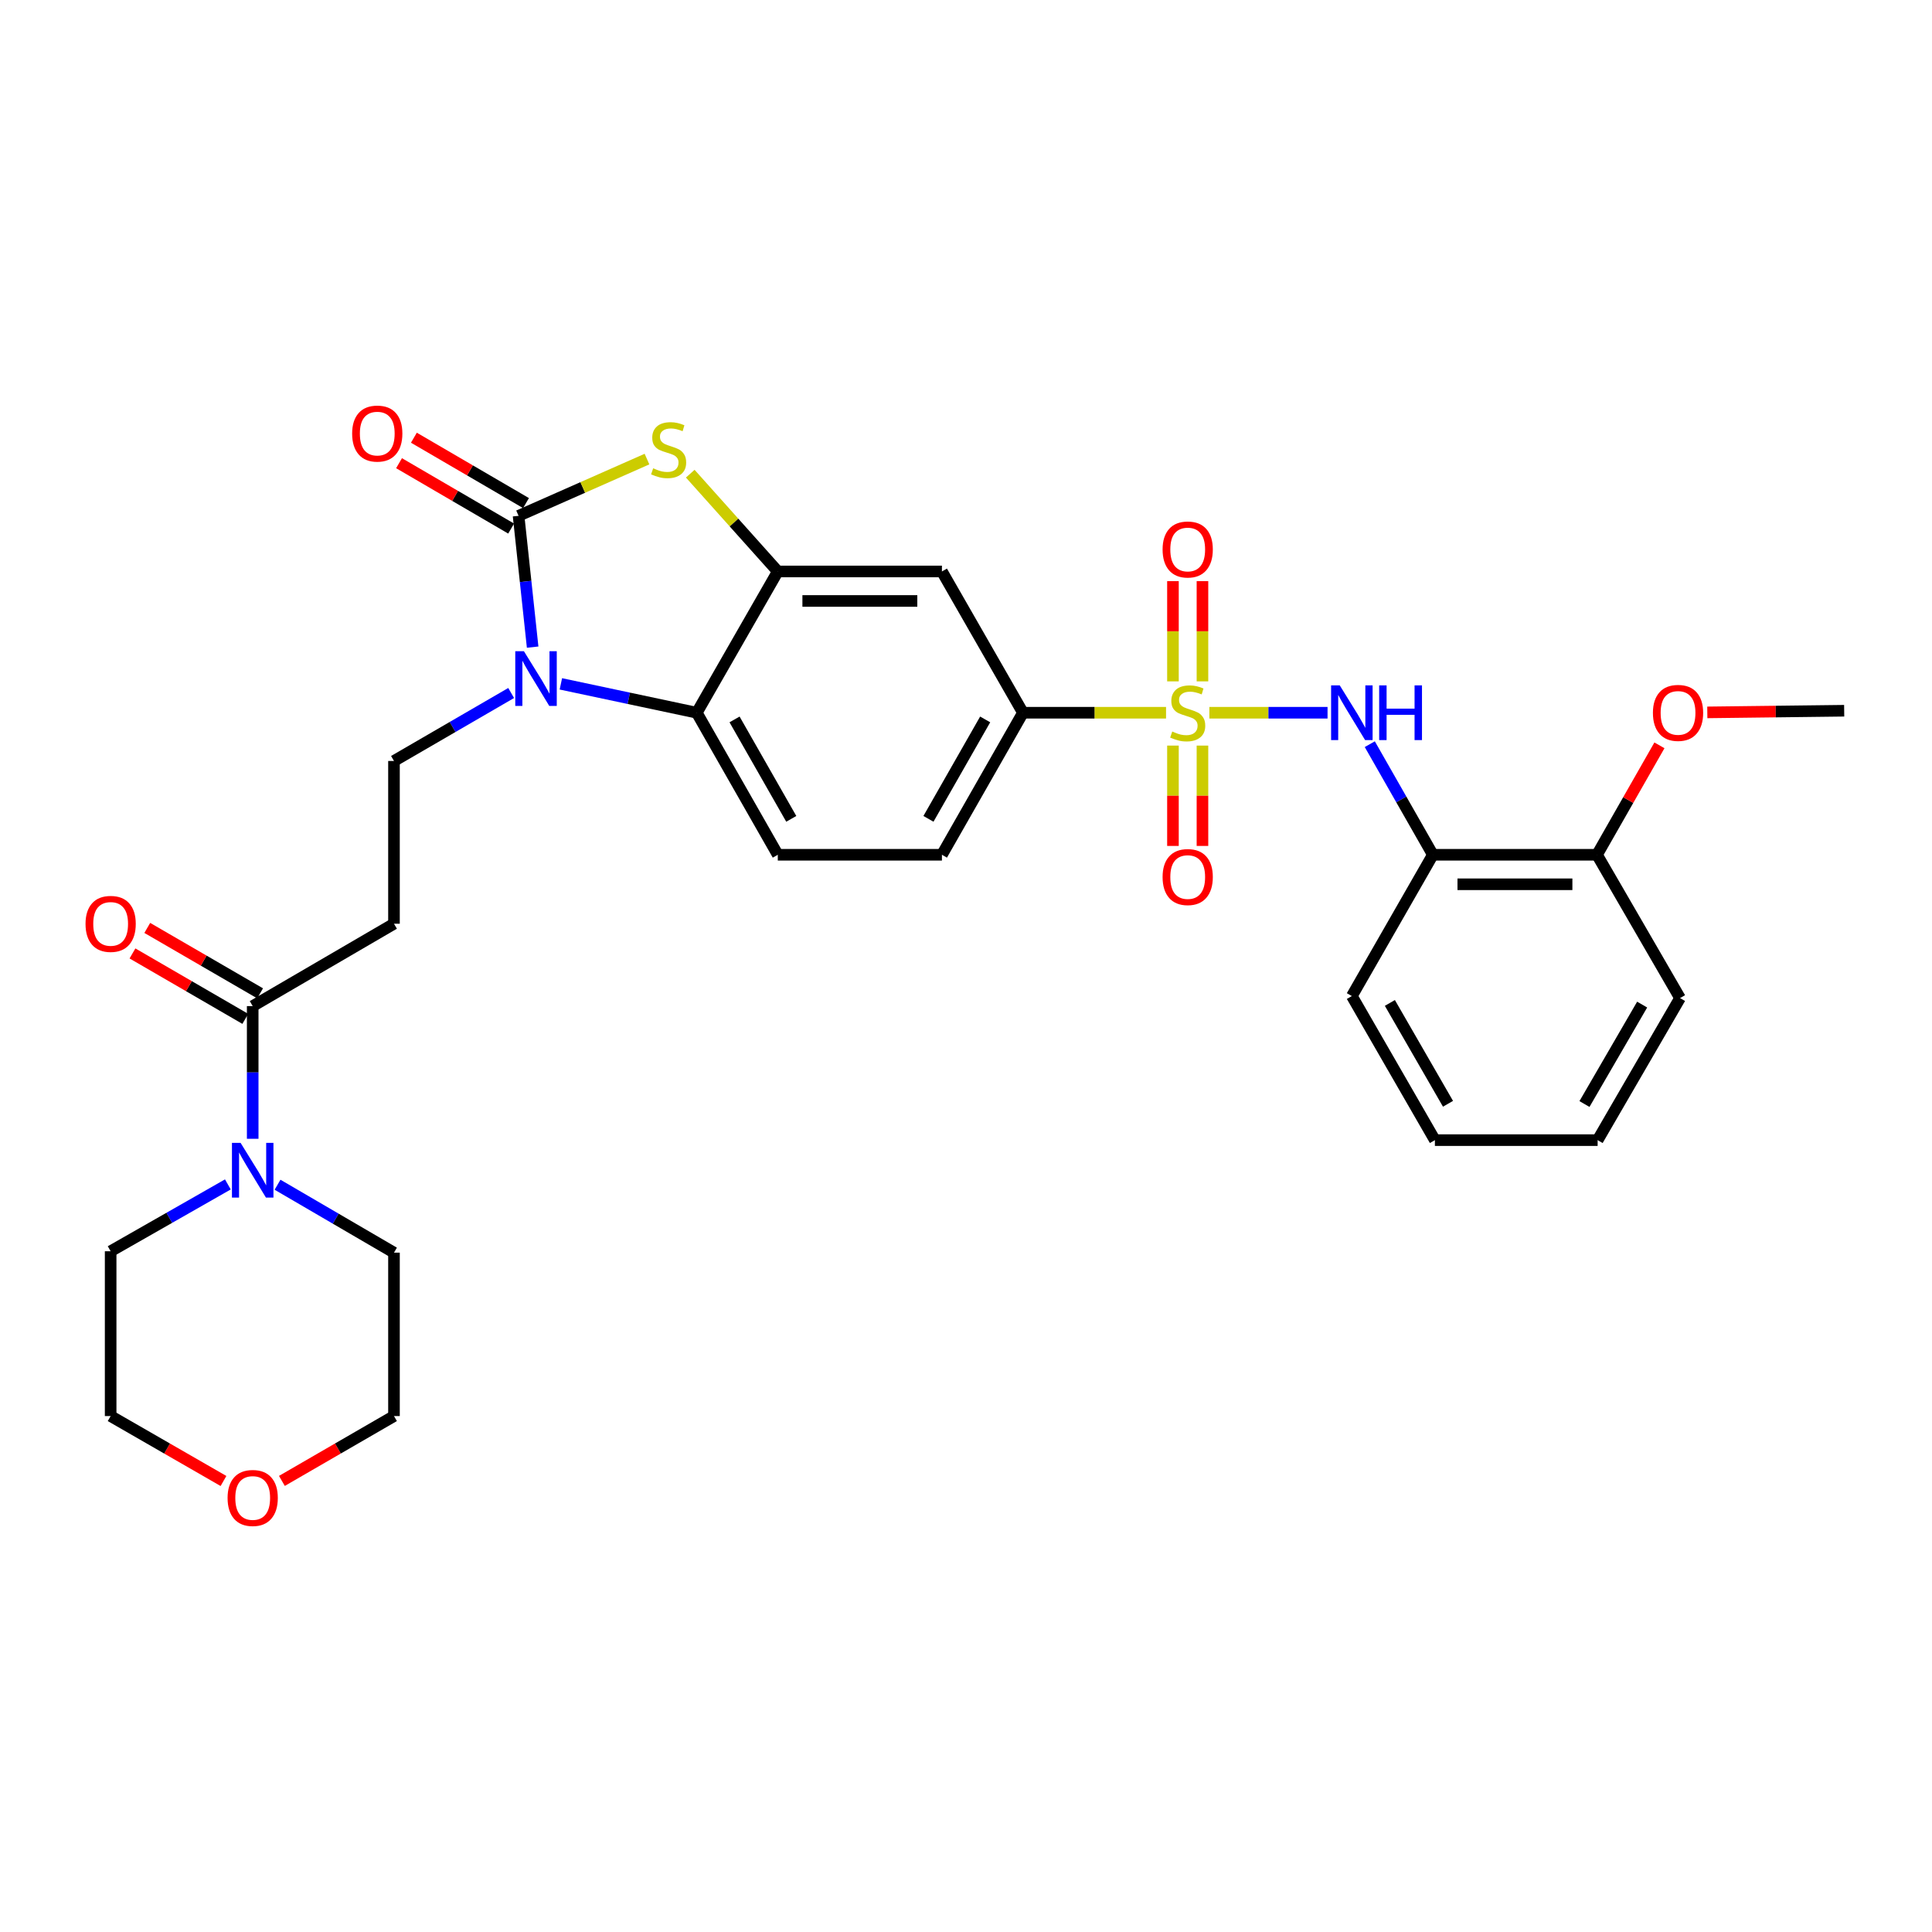 <?xml version='1.0' encoding='iso-8859-1'?>
<svg version='1.1' baseProfile='full'
              xmlns='http://www.w3.org/2000/svg'
                      xmlns:rdkit='http://www.rdkit.org/xml'
                      xmlns:xlink='http://www.w3.org/1999/xlink'
                  xml:space='preserve'
width='1000px' height='1000px' viewBox='0 0 1000 1000'>
<!-- END OF HEADER -->
<rect style='opacity:1.0;fill:#FFFFFF;stroke:none' width='1000' height='1000' x='0' y='0'> </rect>
<path class='bond-5' d='M 625.958,368.911 L 656.546,368.911' style='fill:none;fill-rule:evenodd;stroke:#CCCC00;stroke-width:6px;stroke-linecap:butt;stroke-linejoin:miter;stroke-opacity:1' />
<path class='bond-5' d='M 656.546,368.911 L 687.133,368.911' style='fill:none;fill-rule:evenodd;stroke:#0000FF;stroke-width:6px;stroke-linecap:butt;stroke-linejoin:miter;stroke-opacity:1' />
<path class='bond-6' d='M 603.542,368.911 L 566.51,368.911' style='fill:none;fill-rule:evenodd;stroke:#CCCC00;stroke-width:6px;stroke-linecap:butt;stroke-linejoin:miter;stroke-opacity:1' />
<path class='bond-6' d='M 566.51,368.911 L 529.478,368.911' style='fill:none;fill-rule:evenodd;stroke:#000000;stroke-width:6px;stroke-linecap:butt;stroke-linejoin:miter;stroke-opacity:1' />
<path class='bond-13' d='M 622.39,352.677 L 622.39,326.738' style='fill:none;fill-rule:evenodd;stroke:#CCCC00;stroke-width:6px;stroke-linecap:butt;stroke-linejoin:miter;stroke-opacity:1' />
<path class='bond-13' d='M 622.39,326.738 L 622.39,300.799' style='fill:none;fill-rule:evenodd;stroke:#FF0000;stroke-width:6px;stroke-linecap:butt;stroke-linejoin:miter;stroke-opacity:1' />
<path class='bond-13' d='M 607.118,352.677 L 607.118,326.738' style='fill:none;fill-rule:evenodd;stroke:#CCCC00;stroke-width:6px;stroke-linecap:butt;stroke-linejoin:miter;stroke-opacity:1' />
<path class='bond-13' d='M 607.118,326.738 L 607.118,300.799' style='fill:none;fill-rule:evenodd;stroke:#FF0000;stroke-width:6px;stroke-linecap:butt;stroke-linejoin:miter;stroke-opacity:1' />
<path class='bond-14' d='M 607.118,385.915 L 607.118,411.885' style='fill:none;fill-rule:evenodd;stroke:#CCCC00;stroke-width:6px;stroke-linecap:butt;stroke-linejoin:miter;stroke-opacity:1' />
<path class='bond-14' d='M 607.118,411.885 L 607.118,437.855' style='fill:none;fill-rule:evenodd;stroke:#FF0000;stroke-width:6px;stroke-linecap:butt;stroke-linejoin:miter;stroke-opacity:1' />
<path class='bond-14' d='M 622.39,385.915 L 622.39,411.885' style='fill:none;fill-rule:evenodd;stroke:#CCCC00;stroke-width:6px;stroke-linecap:butt;stroke-linejoin:miter;stroke-opacity:1' />
<path class='bond-14' d='M 622.39,411.885 L 622.39,437.855' style='fill:none;fill-rule:evenodd;stroke:#FF0000;stroke-width:6px;stroke-linecap:butt;stroke-linejoin:miter;stroke-opacity:1' />
<path class='bond-0' d='M 268.413,266.988 L 301.645,252.304' style='fill:none;fill-rule:evenodd;stroke:#000000;stroke-width:6px;stroke-linecap:butt;stroke-linejoin:miter;stroke-opacity:1' />
<path class='bond-0' d='M 301.645,252.304 L 334.876,237.619' style='fill:none;fill-rule:evenodd;stroke:#CCCC00;stroke-width:6px;stroke-linecap:butt;stroke-linejoin:miter;stroke-opacity:1' />
<path class='bond-16' d='M 272.26,260.392 L 243.246,243.474' style='fill:none;fill-rule:evenodd;stroke:#000000;stroke-width:6px;stroke-linecap:butt;stroke-linejoin:miter;stroke-opacity:1' />
<path class='bond-16' d='M 243.246,243.474 L 214.232,226.556' style='fill:none;fill-rule:evenodd;stroke:#FF0000;stroke-width:6px;stroke-linecap:butt;stroke-linejoin:miter;stroke-opacity:1' />
<path class='bond-16' d='M 264.567,273.585 L 235.553,256.667' style='fill:none;fill-rule:evenodd;stroke:#000000;stroke-width:6px;stroke-linecap:butt;stroke-linejoin:miter;stroke-opacity:1' />
<path class='bond-16' d='M 235.553,256.667 L 206.54,239.749' style='fill:none;fill-rule:evenodd;stroke:#FF0000;stroke-width:6px;stroke-linecap:butt;stroke-linejoin:miter;stroke-opacity:1' />
<path class='bond-32' d='M 268.413,266.988 L 272.055,300.97' style='fill:none;fill-rule:evenodd;stroke:#000000;stroke-width:6px;stroke-linecap:butt;stroke-linejoin:miter;stroke-opacity:1' />
<path class='bond-32' d='M 272.055,300.97 L 275.696,334.952' style='fill:none;fill-rule:evenodd;stroke:#0000FF;stroke-width:6px;stroke-linecap:butt;stroke-linejoin:miter;stroke-opacity:1' />
<path class='bond-1' d='M 290.307,353.964 L 325.477,361.438' style='fill:none;fill-rule:evenodd;stroke:#0000FF;stroke-width:6px;stroke-linecap:butt;stroke-linejoin:miter;stroke-opacity:1' />
<path class='bond-1' d='M 325.477,361.438 L 360.647,368.911' style='fill:none;fill-rule:evenodd;stroke:#000000;stroke-width:6px;stroke-linecap:butt;stroke-linejoin:miter;stroke-opacity:1' />
<path class='bond-10' d='M 264.576,358.693 L 234.25,376.287' style='fill:none;fill-rule:evenodd;stroke:#0000FF;stroke-width:6px;stroke-linecap:butt;stroke-linejoin:miter;stroke-opacity:1' />
<path class='bond-10' d='M 234.25,376.287 L 203.923,393.881' style='fill:none;fill-rule:evenodd;stroke:#000000;stroke-width:6px;stroke-linecap:butt;stroke-linejoin:miter;stroke-opacity:1' />
<path class='bond-2' d='M 357.277,245.177 L 379.931,270.481' style='fill:none;fill-rule:evenodd;stroke:#CCCC00;stroke-width:6px;stroke-linecap:butt;stroke-linejoin:miter;stroke-opacity:1' />
<path class='bond-2' d='M 379.931,270.481 L 402.585,295.784' style='fill:none;fill-rule:evenodd;stroke:#000000;stroke-width:6px;stroke-linecap:butt;stroke-linejoin:miter;stroke-opacity:1' />
<path class='bond-3' d='M 402.585,295.784 L 487.539,295.784' style='fill:none;fill-rule:evenodd;stroke:#000000;stroke-width:6px;stroke-linecap:butt;stroke-linejoin:miter;stroke-opacity:1' />
<path class='bond-3' d='M 415.328,311.056 L 474.796,311.056' style='fill:none;fill-rule:evenodd;stroke:#000000;stroke-width:6px;stroke-linecap:butt;stroke-linejoin:miter;stroke-opacity:1' />
<path class='bond-31' d='M 402.585,295.784 L 360.647,368.911' style='fill:none;fill-rule:evenodd;stroke:#000000;stroke-width:6px;stroke-linecap:butt;stroke-linejoin:miter;stroke-opacity:1' />
<path class='bond-4' d='M 360.647,368.911 L 402.585,442.429' style='fill:none;fill-rule:evenodd;stroke:#000000;stroke-width:6px;stroke-linecap:butt;stroke-linejoin:miter;stroke-opacity:1' />
<path class='bond-4' d='M 380.203,372.372 L 409.56,423.834' style='fill:none;fill-rule:evenodd;stroke:#000000;stroke-width:6px;stroke-linecap:butt;stroke-linejoin:miter;stroke-opacity:1' />
<path class='bond-12' d='M 709,385.187 L 725.323,413.808' style='fill:none;fill-rule:evenodd;stroke:#0000FF;stroke-width:6px;stroke-linecap:butt;stroke-linejoin:miter;stroke-opacity:1' />
<path class='bond-12' d='M 725.323,413.808 L 741.647,442.429' style='fill:none;fill-rule:evenodd;stroke:#000000;stroke-width:6px;stroke-linecap:butt;stroke-linejoin:miter;stroke-opacity:1' />
<path class='bond-8' d='M 529.478,368.911 L 487.539,295.784' style='fill:none;fill-rule:evenodd;stroke:#000000;stroke-width:6px;stroke-linecap:butt;stroke-linejoin:miter;stroke-opacity:1' />
<path class='bond-17' d='M 529.478,368.911 L 487.539,442.429' style='fill:none;fill-rule:evenodd;stroke:#000000;stroke-width:6px;stroke-linecap:butt;stroke-linejoin:miter;stroke-opacity:1' />
<path class='bond-17' d='M 509.922,372.372 L 480.565,423.834' style='fill:none;fill-rule:evenodd;stroke:#000000;stroke-width:6px;stroke-linecap:butt;stroke-linejoin:miter;stroke-opacity:1' />
<path class='bond-7' d='M 130.796,520.756 L 203.923,478.122' style='fill:none;fill-rule:evenodd;stroke:#000000;stroke-width:6px;stroke-linecap:butt;stroke-linejoin:miter;stroke-opacity:1' />
<path class='bond-9' d='M 130.796,520.756 L 130.796,555.096' style='fill:none;fill-rule:evenodd;stroke:#000000;stroke-width:6px;stroke-linecap:butt;stroke-linejoin:miter;stroke-opacity:1' />
<path class='bond-9' d='M 130.796,555.096 L 130.796,589.435' style='fill:none;fill-rule:evenodd;stroke:#0000FF;stroke-width:6px;stroke-linecap:butt;stroke-linejoin:miter;stroke-opacity:1' />
<path class='bond-19' d='M 134.627,514.151 L 105.426,497.219' style='fill:none;fill-rule:evenodd;stroke:#000000;stroke-width:6px;stroke-linecap:butt;stroke-linejoin:miter;stroke-opacity:1' />
<path class='bond-19' d='M 105.426,497.219 L 76.226,480.287' style='fill:none;fill-rule:evenodd;stroke:#FF0000;stroke-width:6px;stroke-linecap:butt;stroke-linejoin:miter;stroke-opacity:1' />
<path class='bond-19' d='M 126.966,527.362 L 97.766,510.43' style='fill:none;fill-rule:evenodd;stroke:#000000;stroke-width:6px;stroke-linecap:butt;stroke-linejoin:miter;stroke-opacity:1' />
<path class='bond-19' d='M 97.766,510.43 L 68.565,493.498' style='fill:none;fill-rule:evenodd;stroke:#FF0000;stroke-width:6px;stroke-linecap:butt;stroke-linejoin:miter;stroke-opacity:1' />
<path class='bond-22' d='M 143.653,613.218 L 173.788,630.794' style='fill:none;fill-rule:evenodd;stroke:#0000FF;stroke-width:6px;stroke-linecap:butt;stroke-linejoin:miter;stroke-opacity:1' />
<path class='bond-22' d='M 173.788,630.794 L 203.923,648.37' style='fill:none;fill-rule:evenodd;stroke:#000000;stroke-width:6px;stroke-linecap:butt;stroke-linejoin:miter;stroke-opacity:1' />
<path class='bond-23' d='M 117.94,613.051 L 87.606,630.35' style='fill:none;fill-rule:evenodd;stroke:#0000FF;stroke-width:6px;stroke-linecap:butt;stroke-linejoin:miter;stroke-opacity:1' />
<path class='bond-23' d='M 87.606,630.35 L 57.271,647.649' style='fill:none;fill-rule:evenodd;stroke:#000000;stroke-width:6px;stroke-linecap:butt;stroke-linejoin:miter;stroke-opacity:1' />
<path class='bond-11' d='M 203.923,393.881 L 203.923,478.122' style='fill:none;fill-rule:evenodd;stroke:#000000;stroke-width:6px;stroke-linecap:butt;stroke-linejoin:miter;stroke-opacity:1' />
<path class='bond-18' d='M 741.647,442.429 L 826.609,442.429' style='fill:none;fill-rule:evenodd;stroke:#000000;stroke-width:6px;stroke-linecap:butt;stroke-linejoin:miter;stroke-opacity:1' />
<path class='bond-18' d='M 754.391,457.701 L 813.865,457.701' style='fill:none;fill-rule:evenodd;stroke:#000000;stroke-width:6px;stroke-linecap:butt;stroke-linejoin:miter;stroke-opacity:1' />
<path class='bond-24' d='M 741.647,442.429 L 699.717,515.556' style='fill:none;fill-rule:evenodd;stroke:#000000;stroke-width:6px;stroke-linecap:butt;stroke-linejoin:miter;stroke-opacity:1' />
<path class='bond-15' d='M 402.585,442.429 L 487.539,442.429' style='fill:none;fill-rule:evenodd;stroke:#000000;stroke-width:6px;stroke-linecap:butt;stroke-linejoin:miter;stroke-opacity:1' />
<path class='bond-21' d='M 826.609,442.429 L 842.765,414.108' style='fill:none;fill-rule:evenodd;stroke:#000000;stroke-width:6px;stroke-linecap:butt;stroke-linejoin:miter;stroke-opacity:1' />
<path class='bond-21' d='M 842.765,414.108 L 858.921,385.787' style='fill:none;fill-rule:evenodd;stroke:#FF0000;stroke-width:6px;stroke-linecap:butt;stroke-linejoin:miter;stroke-opacity:1' />
<path class='bond-27' d='M 826.609,442.429 L 869.583,516.608' style='fill:none;fill-rule:evenodd;stroke:#000000;stroke-width:6px;stroke-linecap:butt;stroke-linejoin:miter;stroke-opacity:1' />
<path class='bond-20' d='M 115.676,766.561 L 86.473,749.756' style='fill:none;fill-rule:evenodd;stroke:#FF0000;stroke-width:6px;stroke-linecap:butt;stroke-linejoin:miter;stroke-opacity:1' />
<path class='bond-20' d='M 86.473,749.756 L 57.271,732.951' style='fill:none;fill-rule:evenodd;stroke:#000000;stroke-width:6px;stroke-linecap:butt;stroke-linejoin:miter;stroke-opacity:1' />
<path class='bond-34' d='M 145.909,766.519 L 174.916,749.735' style='fill:none;fill-rule:evenodd;stroke:#FF0000;stroke-width:6px;stroke-linecap:butt;stroke-linejoin:miter;stroke-opacity:1' />
<path class='bond-34' d='M 174.916,749.735 L 203.923,732.951' style='fill:none;fill-rule:evenodd;stroke:#000000;stroke-width:6px;stroke-linecap:butt;stroke-linejoin:miter;stroke-opacity:1' />
<path class='bond-28' d='M 883.698,368.729 L 919.122,368.303' style='fill:none;fill-rule:evenodd;stroke:#FF0000;stroke-width:6px;stroke-linecap:butt;stroke-linejoin:miter;stroke-opacity:1' />
<path class='bond-28' d='M 919.122,368.303 L 954.545,367.876' style='fill:none;fill-rule:evenodd;stroke:#000000;stroke-width:6px;stroke-linecap:butt;stroke-linejoin:miter;stroke-opacity:1' />
<path class='bond-26' d='M 203.923,648.37 L 203.923,732.951' style='fill:none;fill-rule:evenodd;stroke:#000000;stroke-width:6px;stroke-linecap:butt;stroke-linejoin:miter;stroke-opacity:1' />
<path class='bond-25' d='M 57.271,647.649 L 57.271,732.951' style='fill:none;fill-rule:evenodd;stroke:#000000;stroke-width:6px;stroke-linecap:butt;stroke-linejoin:miter;stroke-opacity:1' />
<path class='bond-29' d='M 699.717,515.556 L 742.699,590.133' style='fill:none;fill-rule:evenodd;stroke:#000000;stroke-width:6px;stroke-linecap:butt;stroke-linejoin:miter;stroke-opacity:1' />
<path class='bond-29' d='M 719.396,519.116 L 749.483,571.321' style='fill:none;fill-rule:evenodd;stroke:#000000;stroke-width:6px;stroke-linecap:butt;stroke-linejoin:miter;stroke-opacity:1' />
<path class='bond-33' d='M 869.583,516.608 L 826.932,590.133' style='fill:none;fill-rule:evenodd;stroke:#000000;stroke-width:6px;stroke-linecap:butt;stroke-linejoin:miter;stroke-opacity:1' />
<path class='bond-33' d='M 849.975,519.973 L 820.119,571.441' style='fill:none;fill-rule:evenodd;stroke:#000000;stroke-width:6px;stroke-linecap:butt;stroke-linejoin:miter;stroke-opacity:1' />
<path class='bond-30' d='M 742.699,590.133 L 826.932,590.133' style='fill:none;fill-rule:evenodd;stroke:#000000;stroke-width:6px;stroke-linecap:butt;stroke-linejoin:miter;stroke-opacity:1' />
<path  class='atom-0' d='M 606.754 378.631
Q 607.074 378.751, 608.394 379.311
Q 609.714 379.871, 611.154 380.231
Q 612.634 380.551, 614.074 380.551
Q 616.754 380.551, 618.314 379.271
Q 619.874 377.951, 619.874 375.671
Q 619.874 374.111, 619.074 373.151
Q 618.314 372.191, 617.114 371.671
Q 615.914 371.151, 613.914 370.551
Q 611.394 369.791, 609.874 369.071
Q 608.394 368.351, 607.314 366.831
Q 606.274 365.311, 606.274 362.751
Q 606.274 359.191, 608.674 356.991
Q 611.114 354.791, 615.914 354.791
Q 619.194 354.791, 622.914 356.351
L 621.994 359.431
Q 618.594 358.031, 616.034 358.031
Q 613.274 358.031, 611.754 359.191
Q 610.234 360.311, 610.274 362.271
Q 610.274 363.791, 611.034 364.711
Q 611.834 365.631, 612.954 366.151
Q 614.114 366.671, 616.034 367.271
Q 618.594 368.071, 620.114 368.871
Q 621.634 369.671, 622.714 371.311
Q 623.834 372.911, 623.834 375.671
Q 623.834 379.591, 621.194 381.711
Q 618.594 383.791, 614.234 383.791
Q 611.714 383.791, 609.794 383.231
Q 607.914 382.711, 605.674 381.791
L 606.754 378.631
' fill='#CCCC00'/>
<path  class='atom-2' d='M 271.181 337.07
L 280.461 352.07
Q 281.381 353.55, 282.861 356.23
Q 284.341 358.91, 284.421 359.07
L 284.421 337.07
L 288.181 337.07
L 288.181 365.39
L 284.301 365.39
L 274.341 348.99
Q 273.181 347.07, 271.941 344.87
Q 270.741 342.67, 270.381 341.99
L 270.381 365.39
L 266.701 365.39
L 266.701 337.07
L 271.181 337.07
' fill='#0000FF'/>
<path  class='atom-3' d='M 338.079 242.389
Q 338.399 242.509, 339.719 243.069
Q 341.039 243.629, 342.479 243.989
Q 343.959 244.309, 345.399 244.309
Q 348.079 244.309, 349.639 243.029
Q 351.199 241.709, 351.199 239.429
Q 351.199 237.869, 350.399 236.909
Q 349.639 235.949, 348.439 235.429
Q 347.239 234.909, 345.239 234.309
Q 342.719 233.549, 341.199 232.829
Q 339.719 232.109, 338.639 230.589
Q 337.599 229.069, 337.599 226.509
Q 337.599 222.949, 339.999 220.749
Q 342.439 218.549, 347.239 218.549
Q 350.519 218.549, 354.239 220.109
L 353.319 223.189
Q 349.919 221.789, 347.359 221.789
Q 344.599 221.789, 343.079 222.949
Q 341.559 224.069, 341.599 226.029
Q 341.599 227.549, 342.359 228.469
Q 343.159 229.389, 344.279 229.909
Q 345.439 230.429, 347.359 231.029
Q 349.919 231.829, 351.439 232.629
Q 352.959 233.429, 354.039 235.069
Q 355.159 236.669, 355.159 239.429
Q 355.159 243.349, 352.519 245.469
Q 349.919 247.549, 345.559 247.549
Q 343.039 247.549, 341.119 246.989
Q 339.239 246.469, 336.999 245.549
L 338.079 242.389
' fill='#CCCC00'/>
<path  class='atom-6' d='M 693.457 354.751
L 702.737 369.751
Q 703.657 371.231, 705.137 373.911
Q 706.617 376.591, 706.697 376.751
L 706.697 354.751
L 710.457 354.751
L 710.457 383.071
L 706.577 383.071
L 696.617 366.671
Q 695.457 364.751, 694.217 362.551
Q 693.017 360.351, 692.657 359.671
L 692.657 383.071
L 688.977 383.071
L 688.977 354.751
L 693.457 354.751
' fill='#0000FF'/>
<path  class='atom-6' d='M 713.857 354.751
L 717.697 354.751
L 717.697 366.791
L 732.177 366.791
L 732.177 354.751
L 736.017 354.751
L 736.017 383.071
L 732.177 383.071
L 732.177 369.991
L 717.697 369.991
L 717.697 383.071
L 713.857 383.071
L 713.857 354.751
' fill='#0000FF'/>
<path  class='atom-10' d='M 124.536 591.559
L 133.816 606.559
Q 134.736 608.039, 136.216 610.719
Q 137.696 613.399, 137.776 613.559
L 137.776 591.559
L 141.536 591.559
L 141.536 619.879
L 137.656 619.879
L 127.696 603.479
Q 126.536 601.559, 125.296 599.359
Q 124.096 597.159, 123.736 596.479
L 123.736 619.879
L 120.056 619.879
L 120.056 591.559
L 124.536 591.559
' fill='#0000FF'/>
<path  class='atom-14' d='M 601.754 284.411
Q 601.754 277.611, 605.114 273.811
Q 608.474 270.011, 614.754 270.011
Q 621.034 270.011, 624.394 273.811
Q 627.754 277.611, 627.754 284.411
Q 627.754 291.291, 624.354 295.211
Q 620.954 299.091, 614.754 299.091
Q 608.514 299.091, 605.114 295.211
Q 601.754 291.331, 601.754 284.411
M 614.754 295.891
Q 619.074 295.891, 621.394 293.011
Q 623.754 290.091, 623.754 284.411
Q 623.754 278.851, 621.394 276.051
Q 619.074 273.211, 614.754 273.211
Q 610.434 273.211, 608.074 276.011
Q 605.754 278.811, 605.754 284.411
Q 605.754 290.131, 608.074 293.011
Q 610.434 295.891, 614.754 295.891
' fill='#FF0000'/>
<path  class='atom-15' d='M 601.754 453.954
Q 601.754 447.154, 605.114 443.354
Q 608.474 439.554, 614.754 439.554
Q 621.034 439.554, 624.394 443.354
Q 627.754 447.154, 627.754 453.954
Q 627.754 460.834, 624.354 464.754
Q 620.954 468.634, 614.754 468.634
Q 608.514 468.634, 605.114 464.754
Q 601.754 460.874, 601.754 453.954
M 614.754 465.434
Q 619.074 465.434, 621.394 462.554
Q 623.754 459.634, 623.754 453.954
Q 623.754 448.394, 621.394 445.594
Q 619.074 442.754, 614.754 442.754
Q 610.434 442.754, 608.074 445.554
Q 605.754 448.354, 605.754 453.954
Q 605.754 459.674, 608.074 462.554
Q 610.434 465.434, 614.754 465.434
' fill='#FF0000'/>
<path  class='atom-17' d='M 182.269 224.417
Q 182.269 217.617, 185.629 213.817
Q 188.989 210.017, 195.269 210.017
Q 201.549 210.017, 204.909 213.817
Q 208.269 217.617, 208.269 224.417
Q 208.269 231.297, 204.869 235.217
Q 201.469 239.097, 195.269 239.097
Q 189.029 239.097, 185.629 235.217
Q 182.269 231.337, 182.269 224.417
M 195.269 235.897
Q 199.589 235.897, 201.909 233.017
Q 204.269 230.097, 204.269 224.417
Q 204.269 218.857, 201.909 216.057
Q 199.589 213.217, 195.269 213.217
Q 190.949 213.217, 188.589 216.017
Q 186.269 218.817, 186.269 224.417
Q 186.269 230.137, 188.589 233.017
Q 190.949 235.897, 195.269 235.897
' fill='#FF0000'/>
<path  class='atom-20' d='M 44.271 478.202
Q 44.271 471.402, 47.631 467.602
Q 50.991 463.802, 57.271 463.802
Q 63.551 463.802, 66.911 467.602
Q 70.271 471.402, 70.271 478.202
Q 70.271 485.082, 66.871 489.002
Q 63.471 492.882, 57.271 492.882
Q 51.031 492.882, 47.631 489.002
Q 44.271 485.122, 44.271 478.202
M 57.271 489.682
Q 61.591 489.682, 63.911 486.802
Q 66.271 483.882, 66.271 478.202
Q 66.271 472.642, 63.911 469.842
Q 61.591 467.002, 57.271 467.002
Q 52.951 467.002, 50.591 469.802
Q 48.271 472.602, 48.271 478.202
Q 48.271 483.922, 50.591 486.802
Q 52.951 489.682, 57.271 489.682
' fill='#FF0000'/>
<path  class='atom-21' d='M 117.796 775.343
Q 117.796 768.543, 121.156 764.743
Q 124.516 760.943, 130.796 760.943
Q 137.076 760.943, 140.436 764.743
Q 143.796 768.543, 143.796 775.343
Q 143.796 782.223, 140.396 786.143
Q 136.996 790.023, 130.796 790.023
Q 124.556 790.023, 121.156 786.143
Q 117.796 782.263, 117.796 775.343
M 130.796 786.823
Q 135.116 786.823, 137.436 783.943
Q 139.796 781.023, 139.796 775.343
Q 139.796 769.783, 137.436 766.983
Q 135.116 764.143, 130.796 764.143
Q 126.476 764.143, 124.116 766.943
Q 121.796 769.743, 121.796 775.343
Q 121.796 781.063, 124.116 783.943
Q 126.476 786.823, 130.796 786.823
' fill='#FF0000'/>
<path  class='atom-22' d='M 855.548 368.991
Q 855.548 362.191, 858.908 358.391
Q 862.268 354.591, 868.548 354.591
Q 874.828 354.591, 878.188 358.391
Q 881.548 362.191, 881.548 368.991
Q 881.548 375.871, 878.148 379.791
Q 874.748 383.671, 868.548 383.671
Q 862.308 383.671, 858.908 379.791
Q 855.548 375.911, 855.548 368.991
M 868.548 380.471
Q 872.868 380.471, 875.188 377.591
Q 877.548 374.671, 877.548 368.991
Q 877.548 363.431, 875.188 360.631
Q 872.868 357.791, 868.548 357.791
Q 864.228 357.791, 861.868 360.591
Q 859.548 363.391, 859.548 368.991
Q 859.548 374.711, 861.868 377.591
Q 864.228 380.471, 868.548 380.471
' fill='#FF0000'/>
</svg>

